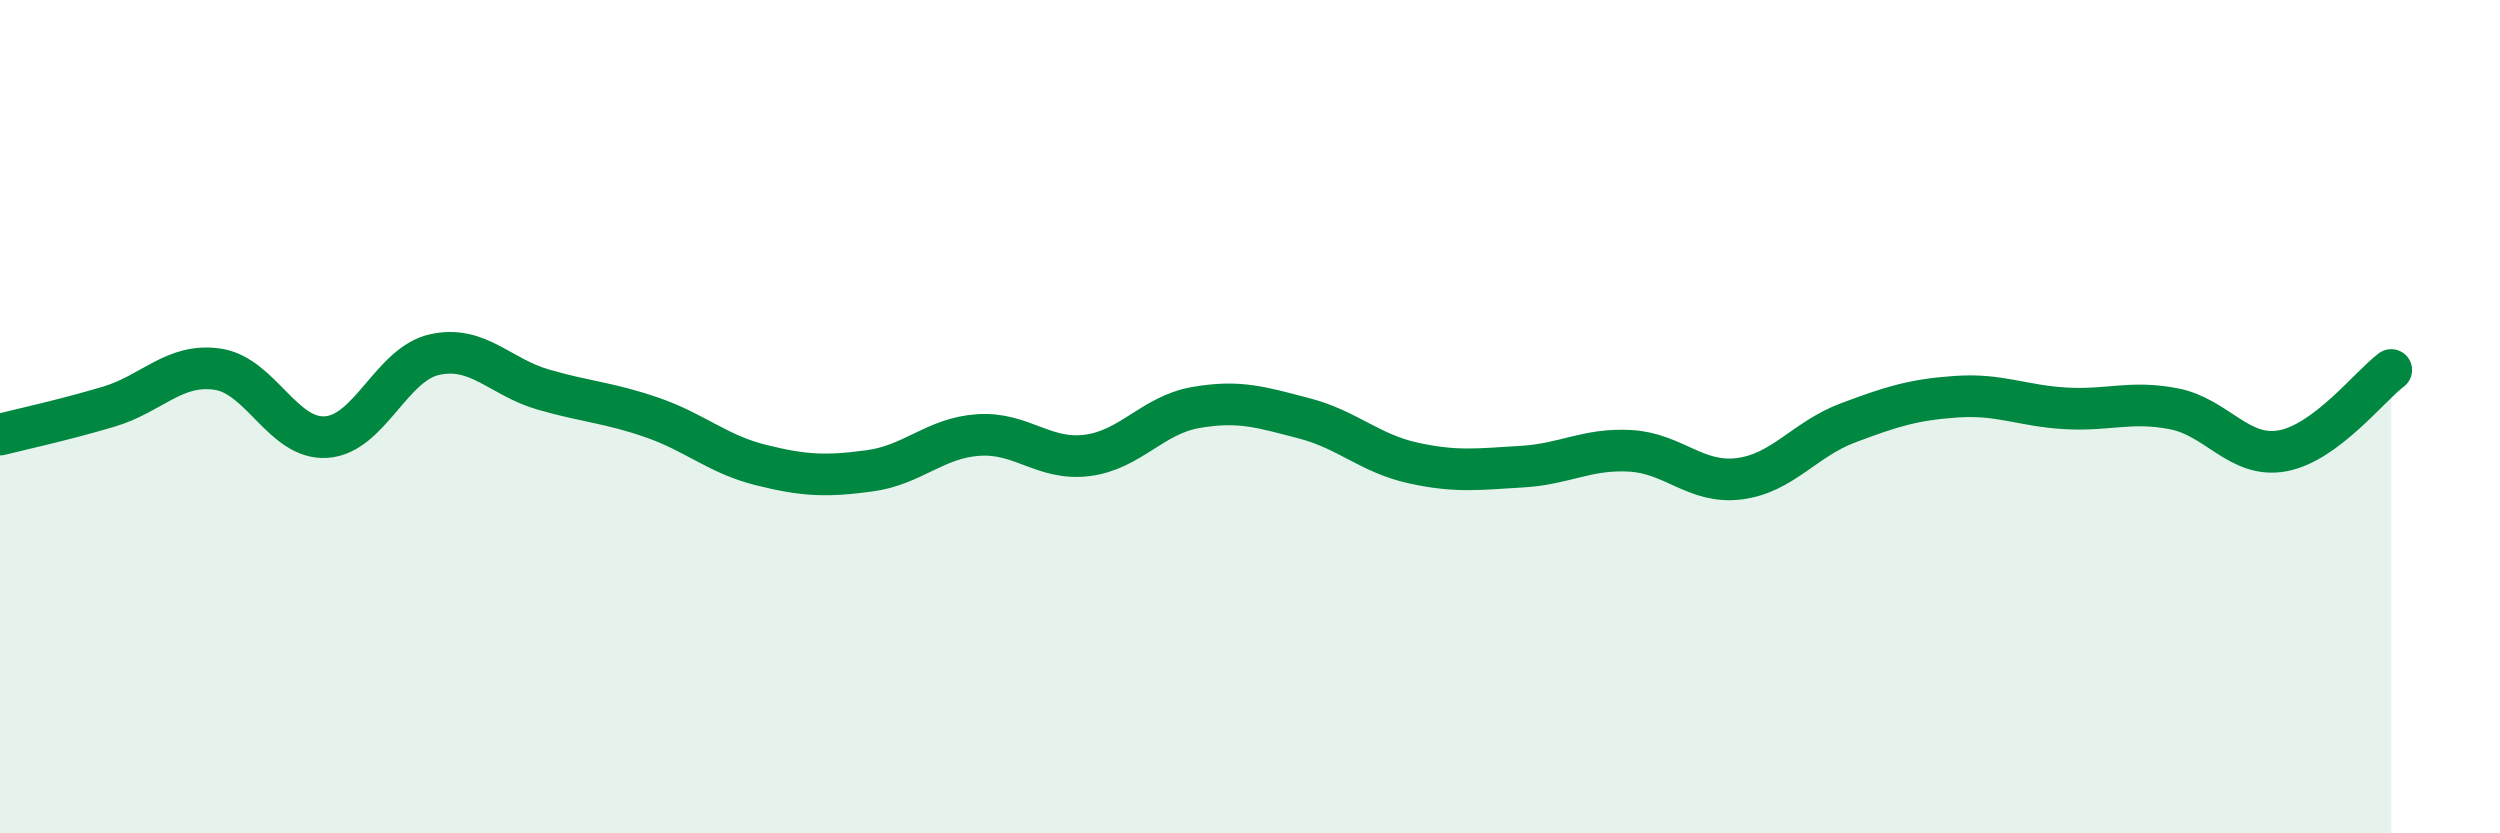 
    <svg width="60" height="20" viewBox="0 0 60 20" xmlns="http://www.w3.org/2000/svg">
      <path
        d="M 0,10.43 C 0.52,10.3 1.57,10.07 2.61,9.76 C 3.65,9.45 4.18,8.71 5.22,8.86 C 6.26,9.01 6.79,10.56 7.83,10.49 C 8.87,10.42 9.39,8.74 10.43,8.51 C 11.47,8.28 12,9.05 13.04,9.35 C 14.08,9.65 14.61,9.66 15.65,10.02 C 16.69,10.38 17.22,10.9 18.26,11.16 C 19.3,11.42 19.83,11.44 20.87,11.3 C 21.91,11.16 22.44,10.51 23.48,10.44 C 24.52,10.37 25.05,11.06 26.09,10.93 C 27.13,10.8 27.66,9.96 28.7,9.78 C 29.74,9.6 30.26,9.77 31.3,10.04 C 32.34,10.31 32.87,10.88 33.91,11.11 C 34.95,11.34 35.48,11.26 36.52,11.2 C 37.56,11.14 38.09,10.76 39.13,10.82 C 40.17,10.88 40.7,11.62 41.74,11.49 C 42.78,11.36 43.31,10.54 44.35,10.15 C 45.39,9.76 45.92,9.59 46.96,9.52 C 48,9.45 48.53,9.74 49.57,9.8 C 50.61,9.86 51.13,9.61 52.17,9.81 C 53.21,10.01 53.74,11.01 54.78,10.82 C 55.82,10.63 56.87,9.27 57.39,8.88L57.39 20L0 20Z"
        fill="#008740"
        opacity="0.1"
        stroke-linecap="round"
        stroke-linejoin="round"
      />
      <path
        d="M 0,10.43 C 0.52,10.3 1.57,10.07 2.61,9.76 C 3.65,9.45 4.18,8.71 5.22,8.86 C 6.26,9.01 6.79,10.56 7.83,10.49 C 8.87,10.42 9.39,8.74 10.43,8.51 C 11.47,8.28 12,9.05 13.04,9.35 C 14.08,9.65 14.61,9.66 15.65,10.02 C 16.69,10.38 17.22,10.9 18.26,11.16 C 19.3,11.42 19.83,11.44 20.87,11.3 C 21.91,11.16 22.44,10.51 23.48,10.44 C 24.52,10.37 25.05,11.06 26.09,10.93 C 27.13,10.8 27.66,9.96 28.7,9.78 C 29.74,9.6 30.26,9.77 31.3,10.04 C 32.34,10.31 32.87,10.88 33.91,11.11 C 34.95,11.34 35.48,11.26 36.52,11.2 C 37.56,11.14 38.09,10.76 39.13,10.82 C 40.17,10.88 40.7,11.62 41.74,11.49 C 42.78,11.36 43.31,10.54 44.35,10.15 C 45.39,9.76 45.92,9.59 46.96,9.52 C 48,9.45 48.53,9.74 49.57,9.8 C 50.61,9.86 51.13,9.61 52.17,9.81 C 53.21,10.01 53.74,11.01 54.78,10.82 C 55.82,10.63 56.87,9.27 57.39,8.88"
        stroke="#008740"
        stroke-width="1"
        fill="none"
        stroke-linecap="round"
        stroke-linejoin="round"
      />
    </svg>
  